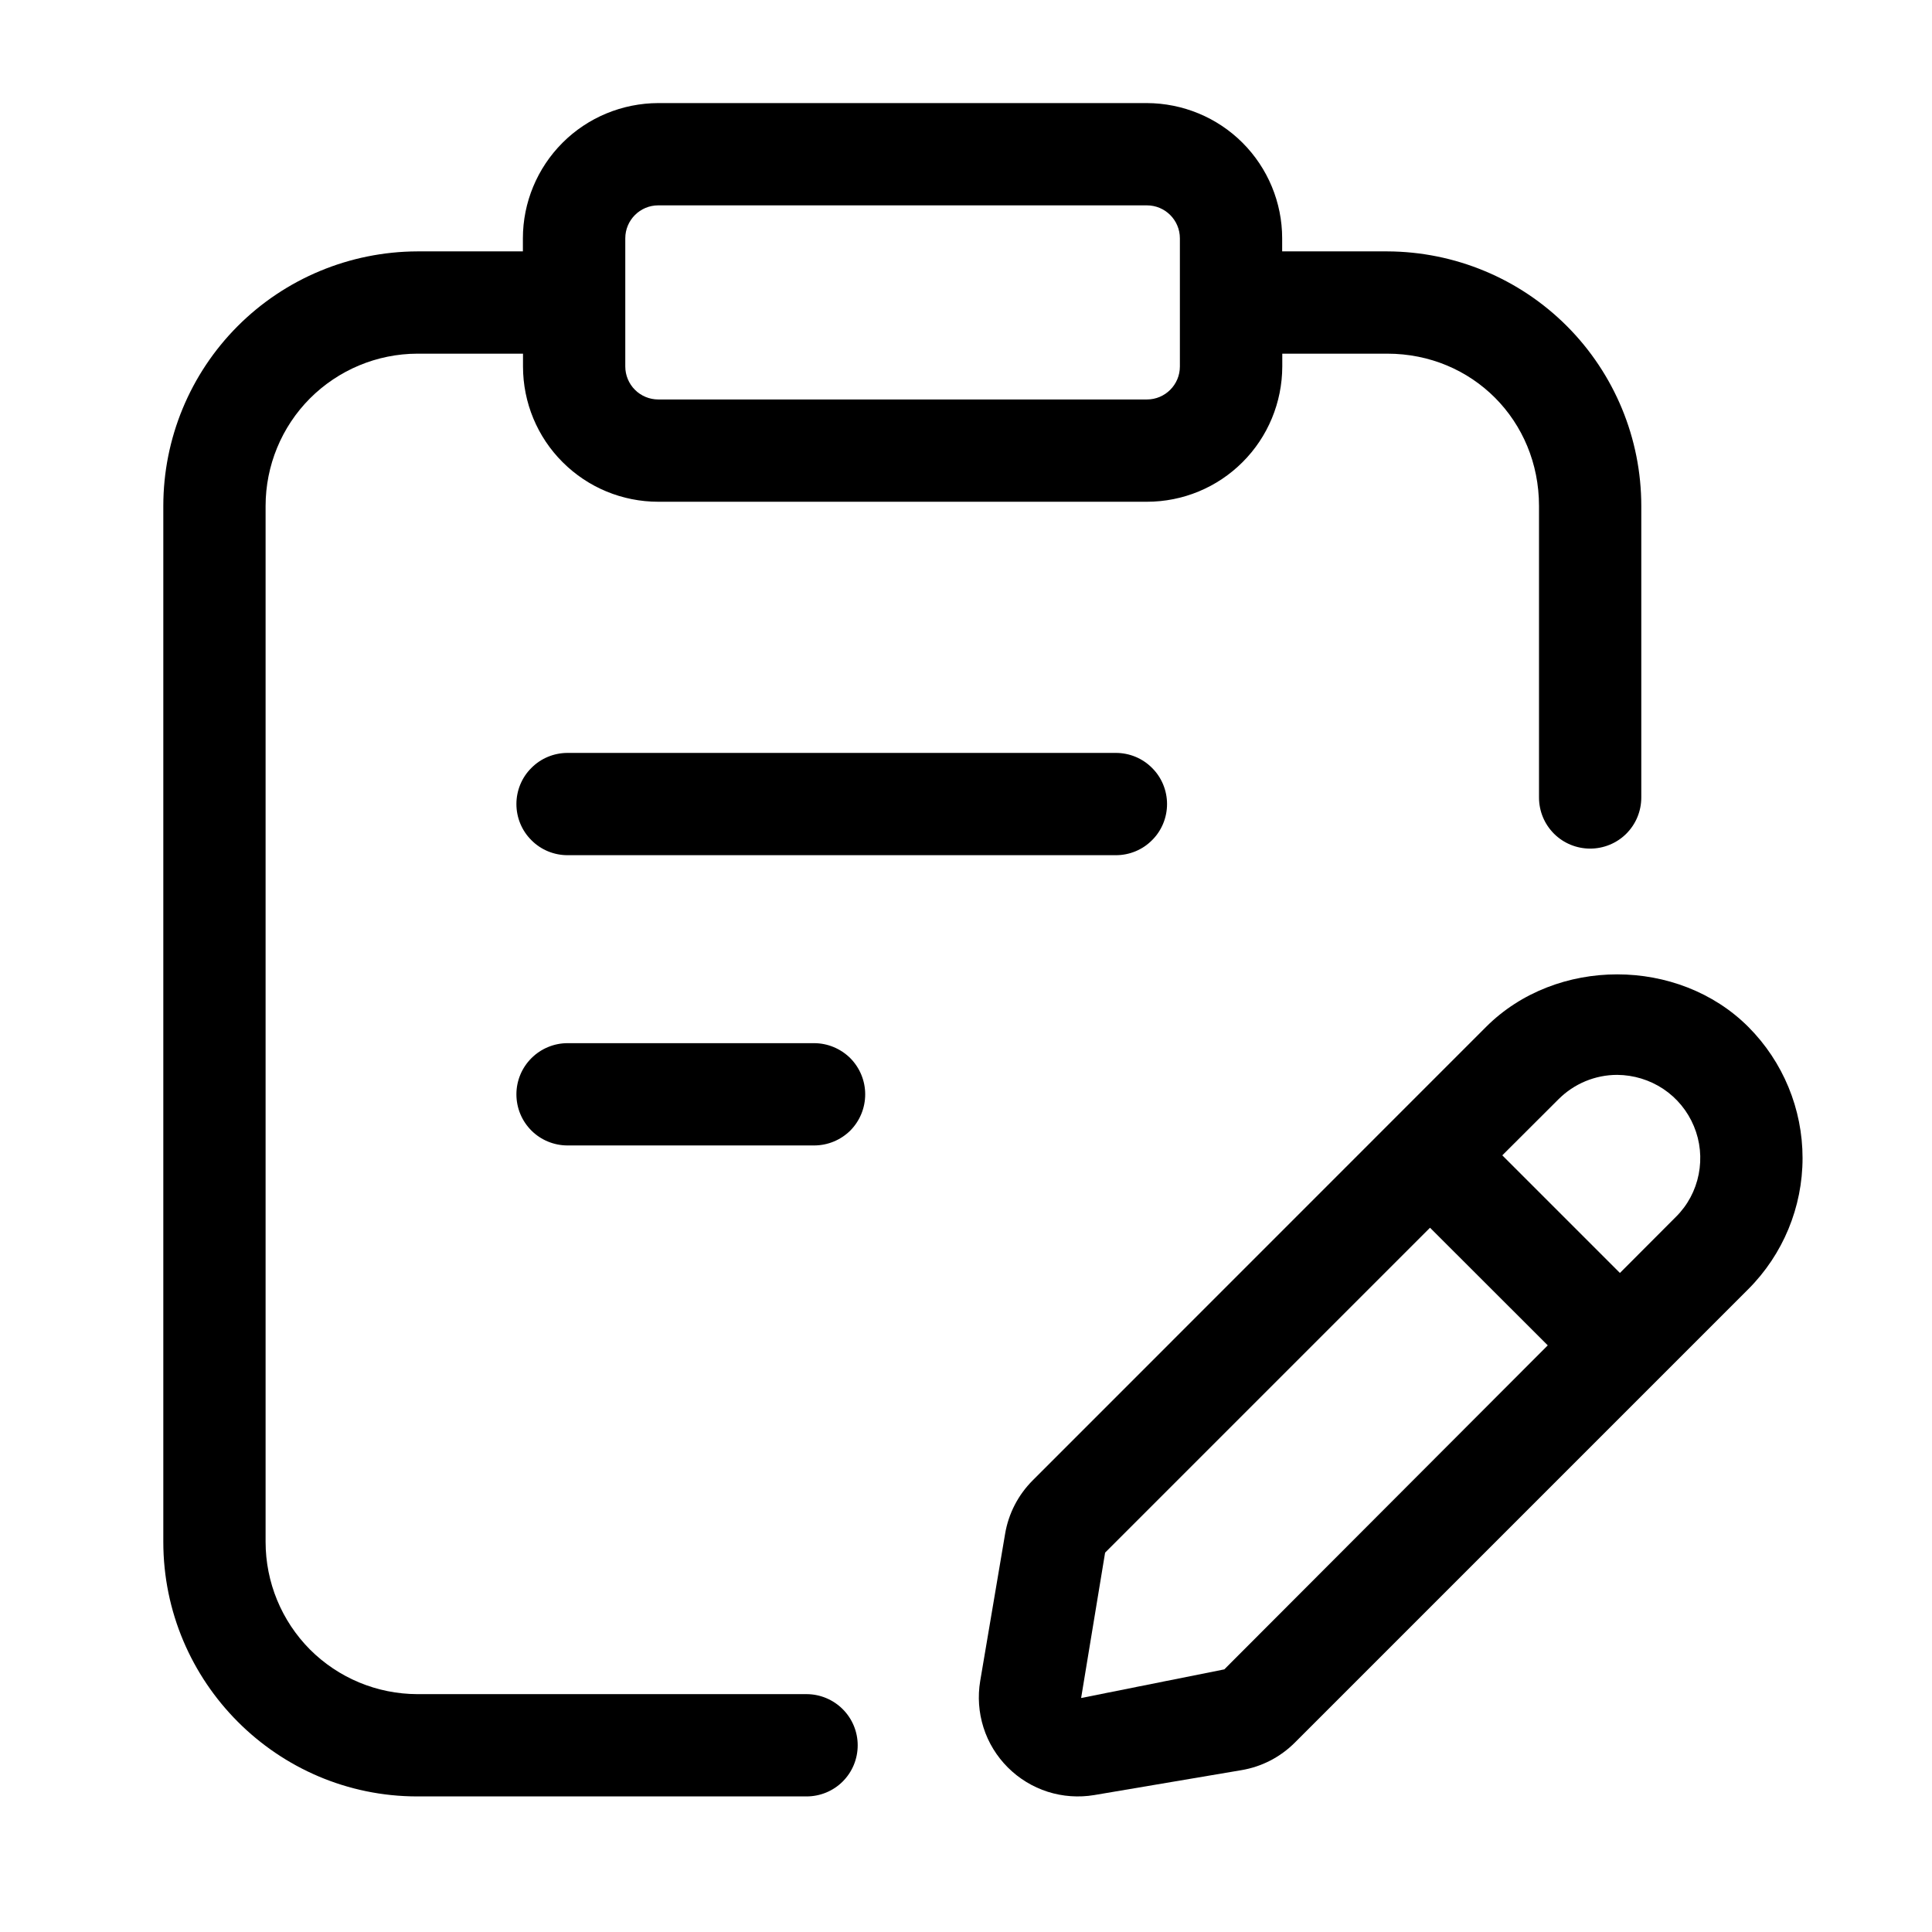 <svg width="17" height="17" viewBox="0 0 17 17" fill="none" xmlns="http://www.w3.org/2000/svg">
<g clip-path="url(#clip0_140_2598)">
<path d="M4.994 6.625C4.875 6.625 4.76 6.672 4.676 6.757C4.591 6.841 4.544 6.956 4.544 7.075C4.544 7.194 4.591 7.309 4.676 7.393C4.76 7.478 4.875 7.525 4.994 7.525H9.819C9.938 7.525 10.053 7.478 10.137 7.393C10.222 7.309 10.269 7.194 10.269 7.075C10.269 6.956 10.222 6.841 10.137 6.757C10.053 6.672 9.938 6.625 9.819 6.625H4.994ZM7.163 9.179H4.994C4.875 9.179 4.76 9.227 4.676 9.311C4.591 9.396 4.544 9.51 4.544 9.629C4.544 9.749 4.591 9.863 4.676 9.948C4.76 10.032 4.875 10.079 4.994 10.079H7.163C7.283 10.079 7.397 10.032 7.482 9.948C7.566 9.863 7.613 9.749 7.613 9.629C7.613 9.51 7.566 9.396 7.482 9.311C7.397 9.227 7.283 9.179 7.163 9.179Z" fill="black"/>
<path d="M7.097 14.907H3.672C3.317 14.906 2.978 14.765 2.727 14.514C2.477 14.262 2.337 13.922 2.337 13.567V4.452C2.337 4.098 2.477 3.757 2.727 3.506C2.978 3.255 3.317 3.113 3.672 3.112H4.602V3.225C4.602 3.541 4.727 3.844 4.951 4.067C5.174 4.29 5.476 4.415 5.792 4.415H10.092C10.408 4.415 10.71 4.29 10.933 4.067C11.157 3.844 11.282 3.541 11.283 3.225V3.112H12.207C12.956 3.112 13.542 3.701 13.542 4.452V7.017C13.542 7.137 13.589 7.251 13.674 7.336C13.758 7.42 13.873 7.467 13.992 7.467C14.111 7.467 14.226 7.42 14.31 7.336C14.395 7.251 14.442 7.137 14.442 7.017V4.452C14.442 3.859 14.207 3.29 13.788 2.87C13.369 2.45 12.8 2.214 12.207 2.212H11.282V2.097C11.282 1.782 11.156 1.479 10.933 1.256C10.71 1.033 10.407 0.908 10.091 0.907H5.792C5.476 0.908 5.173 1.033 4.95 1.256C4.727 1.479 4.601 1.782 4.601 2.097V2.212H3.672C3.079 2.214 2.51 2.45 2.091 2.87C1.672 3.29 1.437 3.859 1.437 4.452V13.567C1.437 14.802 2.44 15.807 3.672 15.807H7.097C7.216 15.807 7.331 15.76 7.415 15.676C7.5 15.591 7.547 15.477 7.547 15.357C7.547 15.238 7.5 15.124 7.415 15.039C7.331 14.955 7.216 14.907 7.097 14.907ZM5.502 2.097C5.502 1.937 5.632 1.807 5.792 1.807H10.092C10.252 1.807 10.382 1.937 10.382 2.097V3.225C10.382 3.385 10.252 3.515 10.092 3.515H5.792C5.715 3.515 5.641 3.484 5.587 3.43C5.533 3.376 5.502 3.302 5.502 3.225V2.097Z" fill="black"/>
<path d="M15.384 9.036C14.768 8.42 13.693 8.419 13.076 9.036L9.087 13.026C8.959 13.154 8.874 13.318 8.844 13.497L8.625 14.791C8.602 14.928 8.612 15.069 8.654 15.201C8.696 15.334 8.77 15.454 8.868 15.552C8.966 15.65 9.087 15.724 9.219 15.766C9.351 15.808 9.492 15.818 9.629 15.795L10.923 15.576C11.102 15.546 11.265 15.462 11.394 15.333L15.383 11.344C15.689 11.038 15.861 10.623 15.861 10.19C15.861 9.758 15.69 9.343 15.384 9.036ZM10.773 14.689L9.513 14.941L9.724 13.662L12.583 10.803L13.619 11.838L10.773 14.689ZM14.747 10.707L14.254 11.201L13.219 10.166L13.713 9.673C13.781 9.605 13.861 9.551 13.95 9.514C14.039 9.477 14.134 9.458 14.23 9.458C14.374 9.459 14.516 9.502 14.636 9.582C14.756 9.662 14.85 9.777 14.905 9.91C14.961 10.044 14.975 10.191 14.947 10.333C14.919 10.475 14.85 10.605 14.747 10.707Z" fill="black"/>
</g>
<defs>
<clipPath id="clip0_140_2598">
<rect width="16" height="16" fill="white" transform="translate(0.649 0.357)"/>
</clipPath>
</defs>
</svg>
